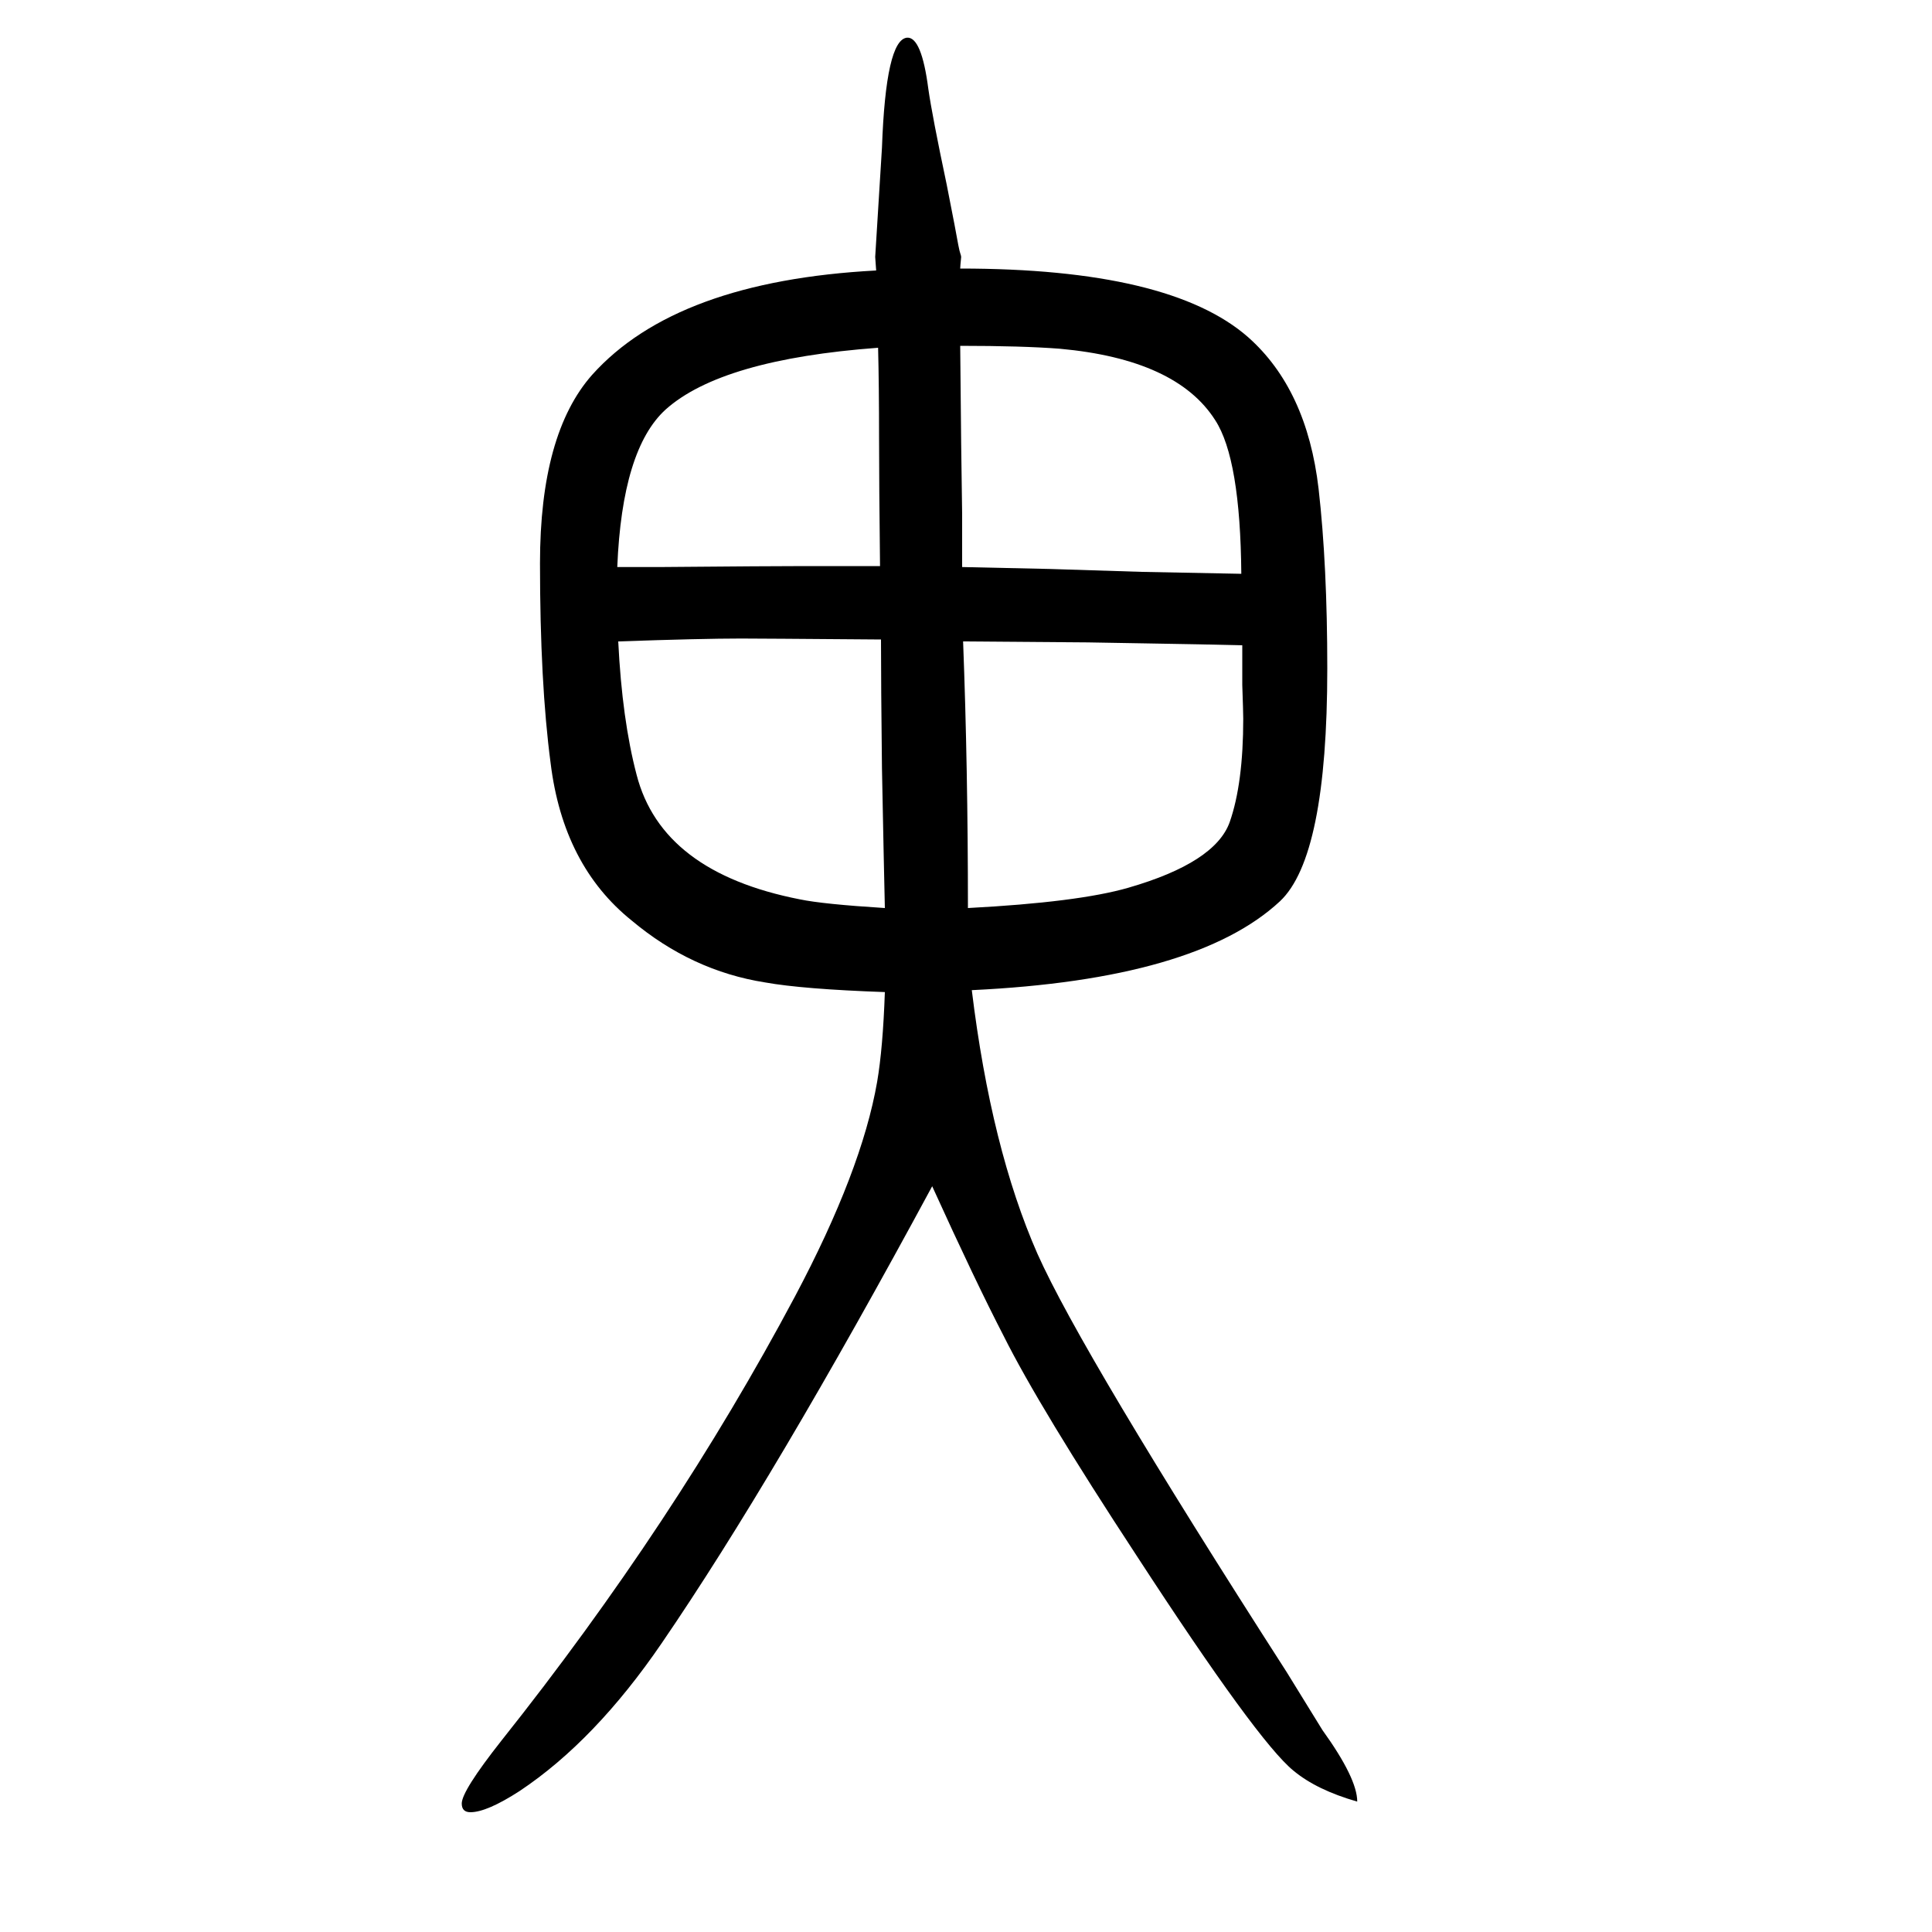 <svg xmlns="http://www.w3.org/2000/svg" xmlns:xlink="http://www.w3.org/1999/xlink" height="100" width="100" version="1.1"><path d="M916 623q-85 3 -124 10q-76 12 -138 64q-71 57 -84 163q-11 83 -11 207q0 134 54 195q87 97 294 108q-1 13 -1 14l7 113q4 112 26 114q15 1 22 -53q4 -28 19 -99l8 -41q5 -28 6 -30q1 -3 1 -4q-1 -10 -1 -12q217 0 298 -71q61 -54 73 -157q9 -79 9 -186q0 -195 -49 -241
q-87 -81 -319 -92q20 -164 68 -273q46 -103 258 -433l37 -60q36 -50 36 -74q-42 12 -66 32q-37 30 -162 222q-101 154 -138 228q-29 56 -74 155q-163 -302 -280 -473q-69 -101 -147 -153q-34 -22 -51 -22q-9 0 -9 9q0 13 41 65q179 225 304 460q69 130 85 222q6 35 8 93z
M640 986q4 -81 19 -138q26 -101 169 -129q24 -5 88 -9q-1 42 -3 145q-1 88 -1 133q-127 1 -145 1q-41 0 -127 -3zM639 1063h44q116 1 150 1h78q-1 88 -1 132q0 55 -1 94q-162 -12 -220 -64q-45 -41 -50 -163zM1285 1056q-1 119 -27 159q-40 63 -161 74q-39 3 -103 3
q1 -116 2 -174v-55l91 -2l95 -3zM1286 982q-40 1 -102 2l-58 1l-129 1q5 -131 5 -276q114 6 166 21q90 26 105 68q14 40 14 107q0 6 -1 35v41z" style="" transform="scale(0.05 -0.05) translate(0 -1650)"/></svg>